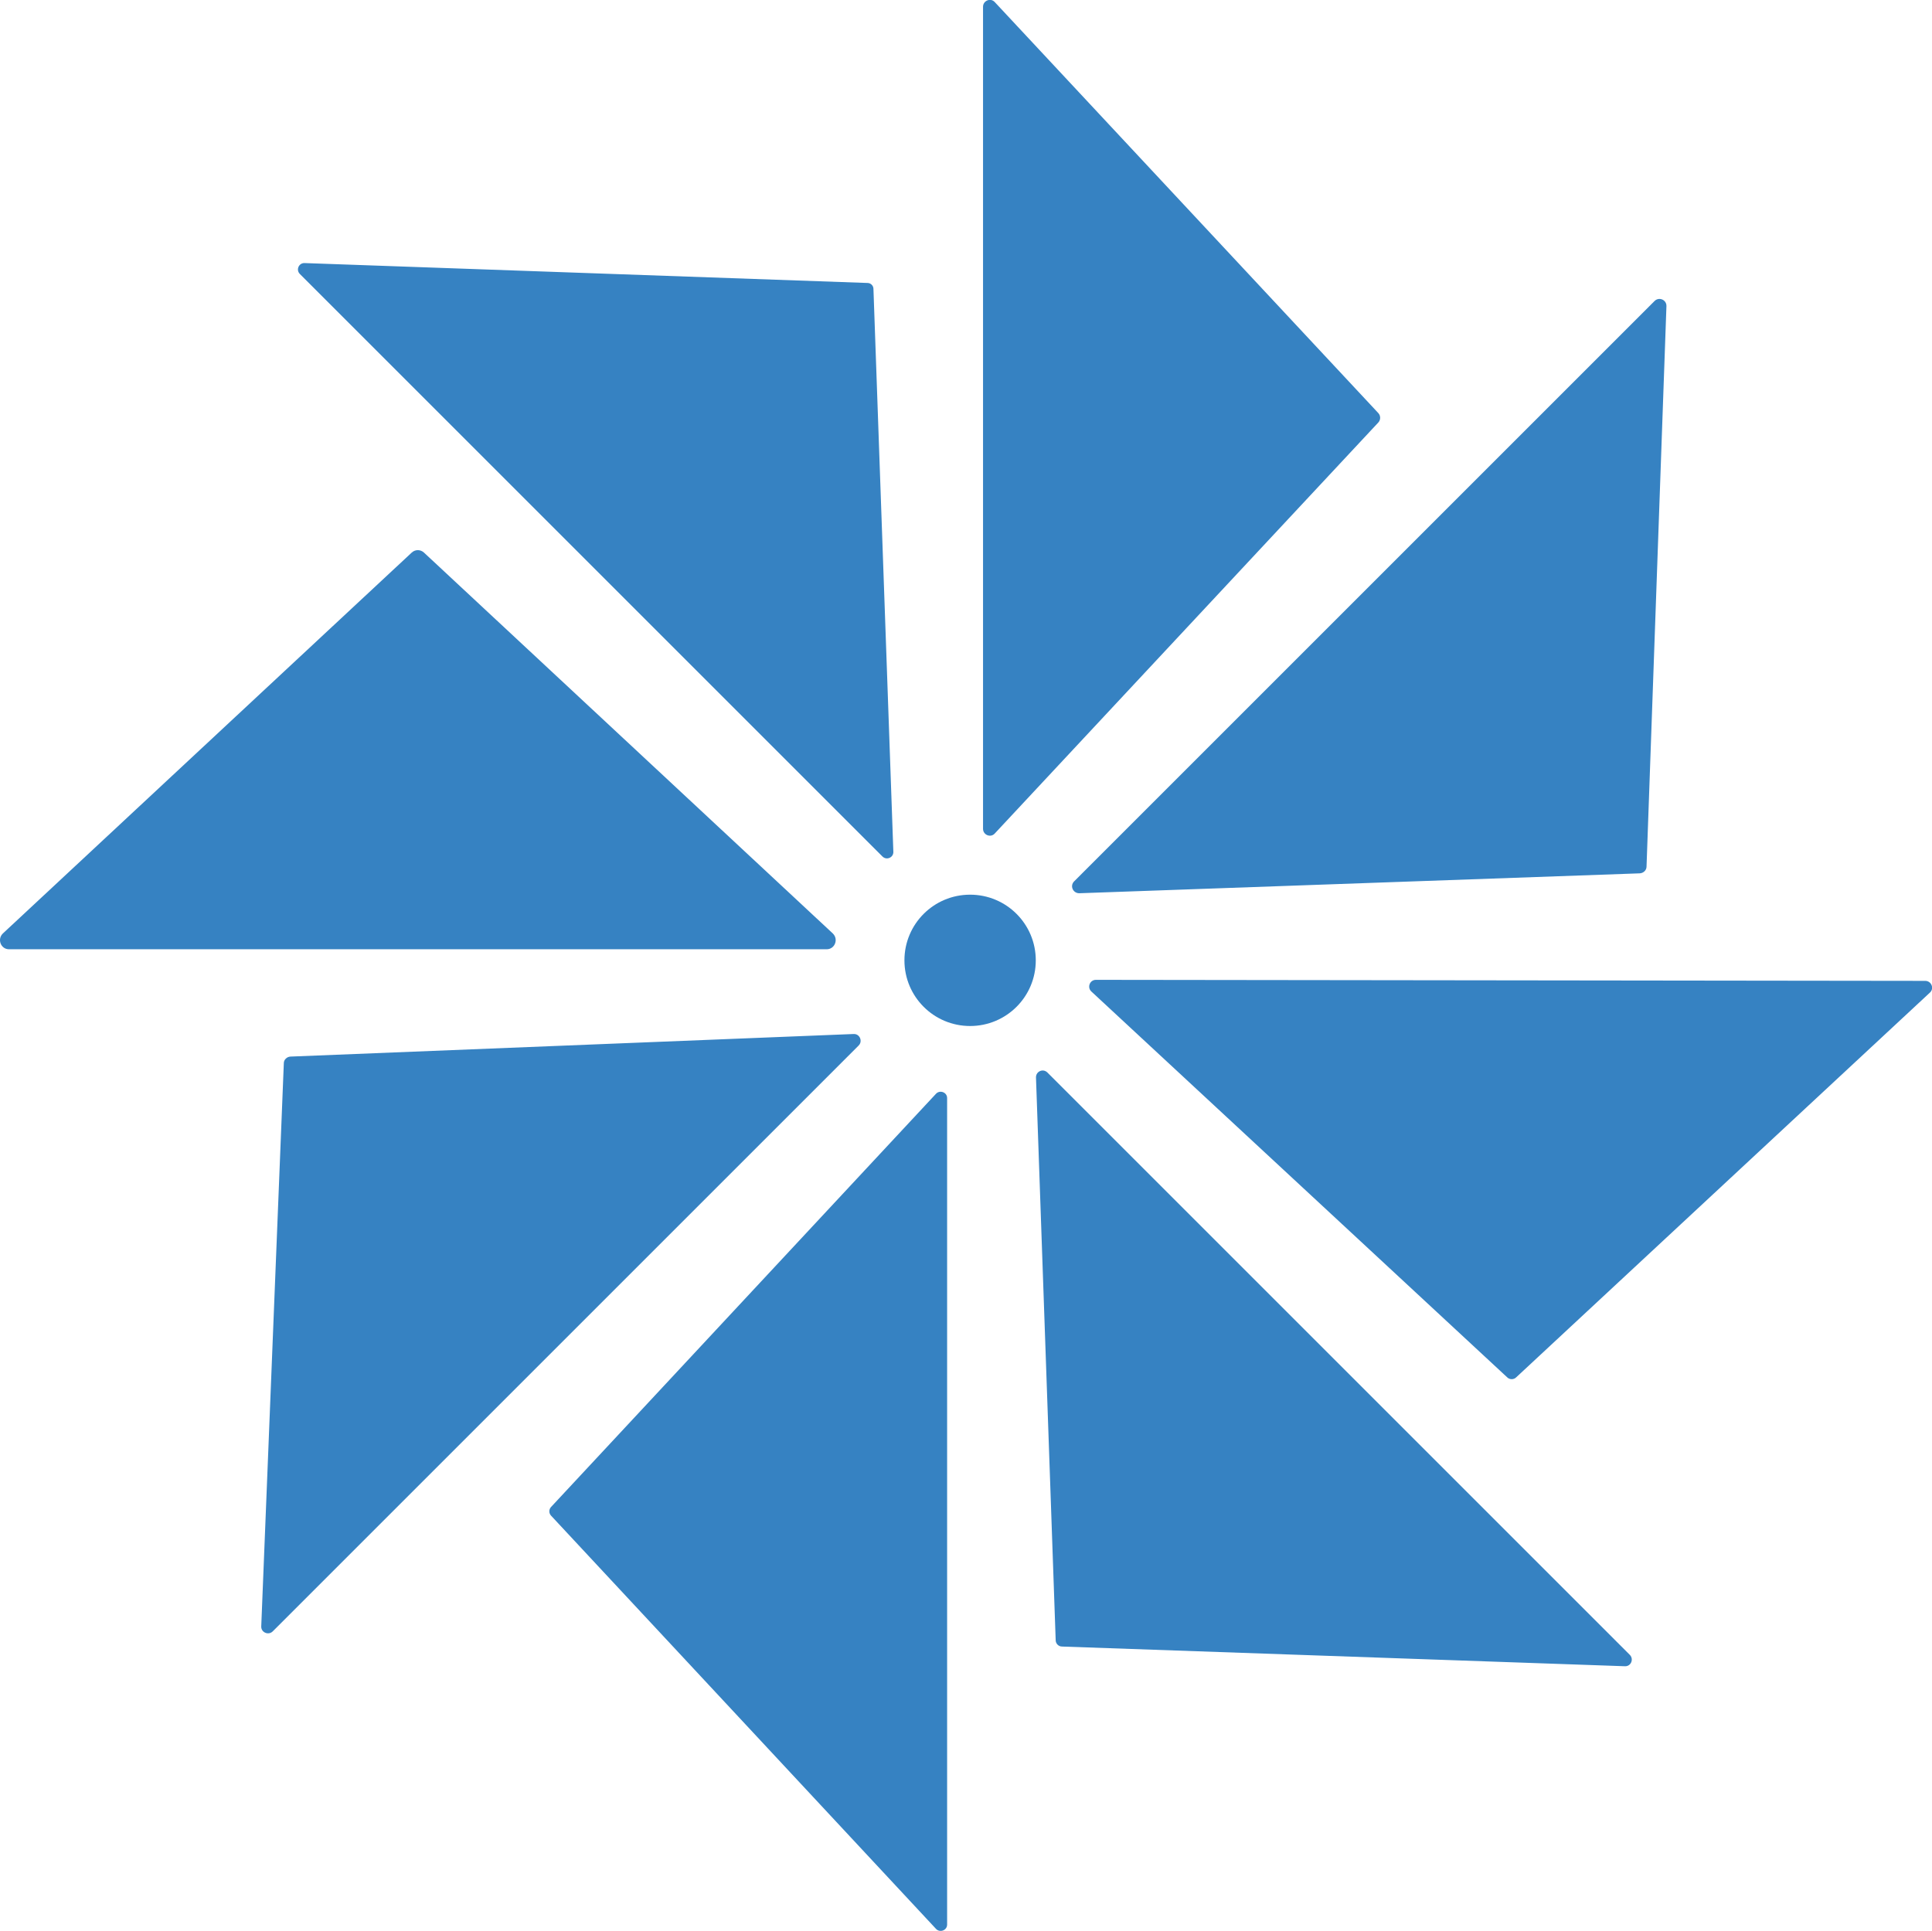 <?xml version="1.0" encoding="UTF-8"?><svg id="Camada_2" xmlns="http://www.w3.org/2000/svg" viewBox="0 0 94.14 94.1"><defs><style>.cls-1{fill:#3682c2;}</style></defs><g id="Camada_1-2"><path class="cls-1" d="m48.47.1l18.69,20.03c.12.13.12.33,0,.46l-18.69,20.03c-.2.22-.57.07-.57-.23V.33c0-.3.37-.45.57-.23h0Z"/><path class="cls-1" d="m14.84,12.82l27.43.97c.16,0,.29.13.29.29l.97,27.43c.01.28-.33.43-.53.23L14.61,13.35c-.2-.2-.05-.54.23-.53h0Z"/><path class="cls-1" d="m81.2,14.92l-.97,27.31c0,.18-.15.32-.33.33l-27.31.97c-.31,0-.47-.36-.25-.58l28.28-28.28c.22-.22.59-.06.58.25h0Z"/><path class="cls-1" d="m.14,45.49l19.92-18.56c.17-.16.43-.16.6,0l19.92,18.56c.29.28.1.77-.3.77H.44c-.4,0-.59-.49-.3-.77H.14Z"/><path class="cls-1" d="m50.47,46.8c0,1.77-1.43,3.2-3.2,3.2s-3.2-1.43-3.2-3.2,1.43-3.2,3.2-3.2,3.2,1.43,3.2,3.2h0Z"/><path class="cls-1" d="m94.04,48.37l-20.16,18.75c-.12.12-.32.12-.44,0l-20.26-18.8c-.22-.2-.08-.57.22-.57l40.41.05c.3,0,.45.37.23.57h0Z"/><path class="cls-1" d="m12.73,79.25l1.1-27.44c0-.17.15-.31.32-.32l27.44-1.1c.3-.02.46.35.25.56l-28.55,28.55c-.21.21-.58.05-.56-.25h0Z"/><path class="cls-1" d="m79.18,81.2l-27.43-.96c-.17,0-.31-.14-.31-.31l-.96-27.43c0-.29.34-.44.55-.24l28.39,28.39c.2.21.05.56-.24.55h0Z"/><path class="cls-1" d="m45.61,94l-18.76-20.14c-.11-.12-.11-.3,0-.42l18.76-20.14c.19-.2.54-.07.54.21v40.28c0,.28-.35.41-.54.21h0Z"/></g></svg>